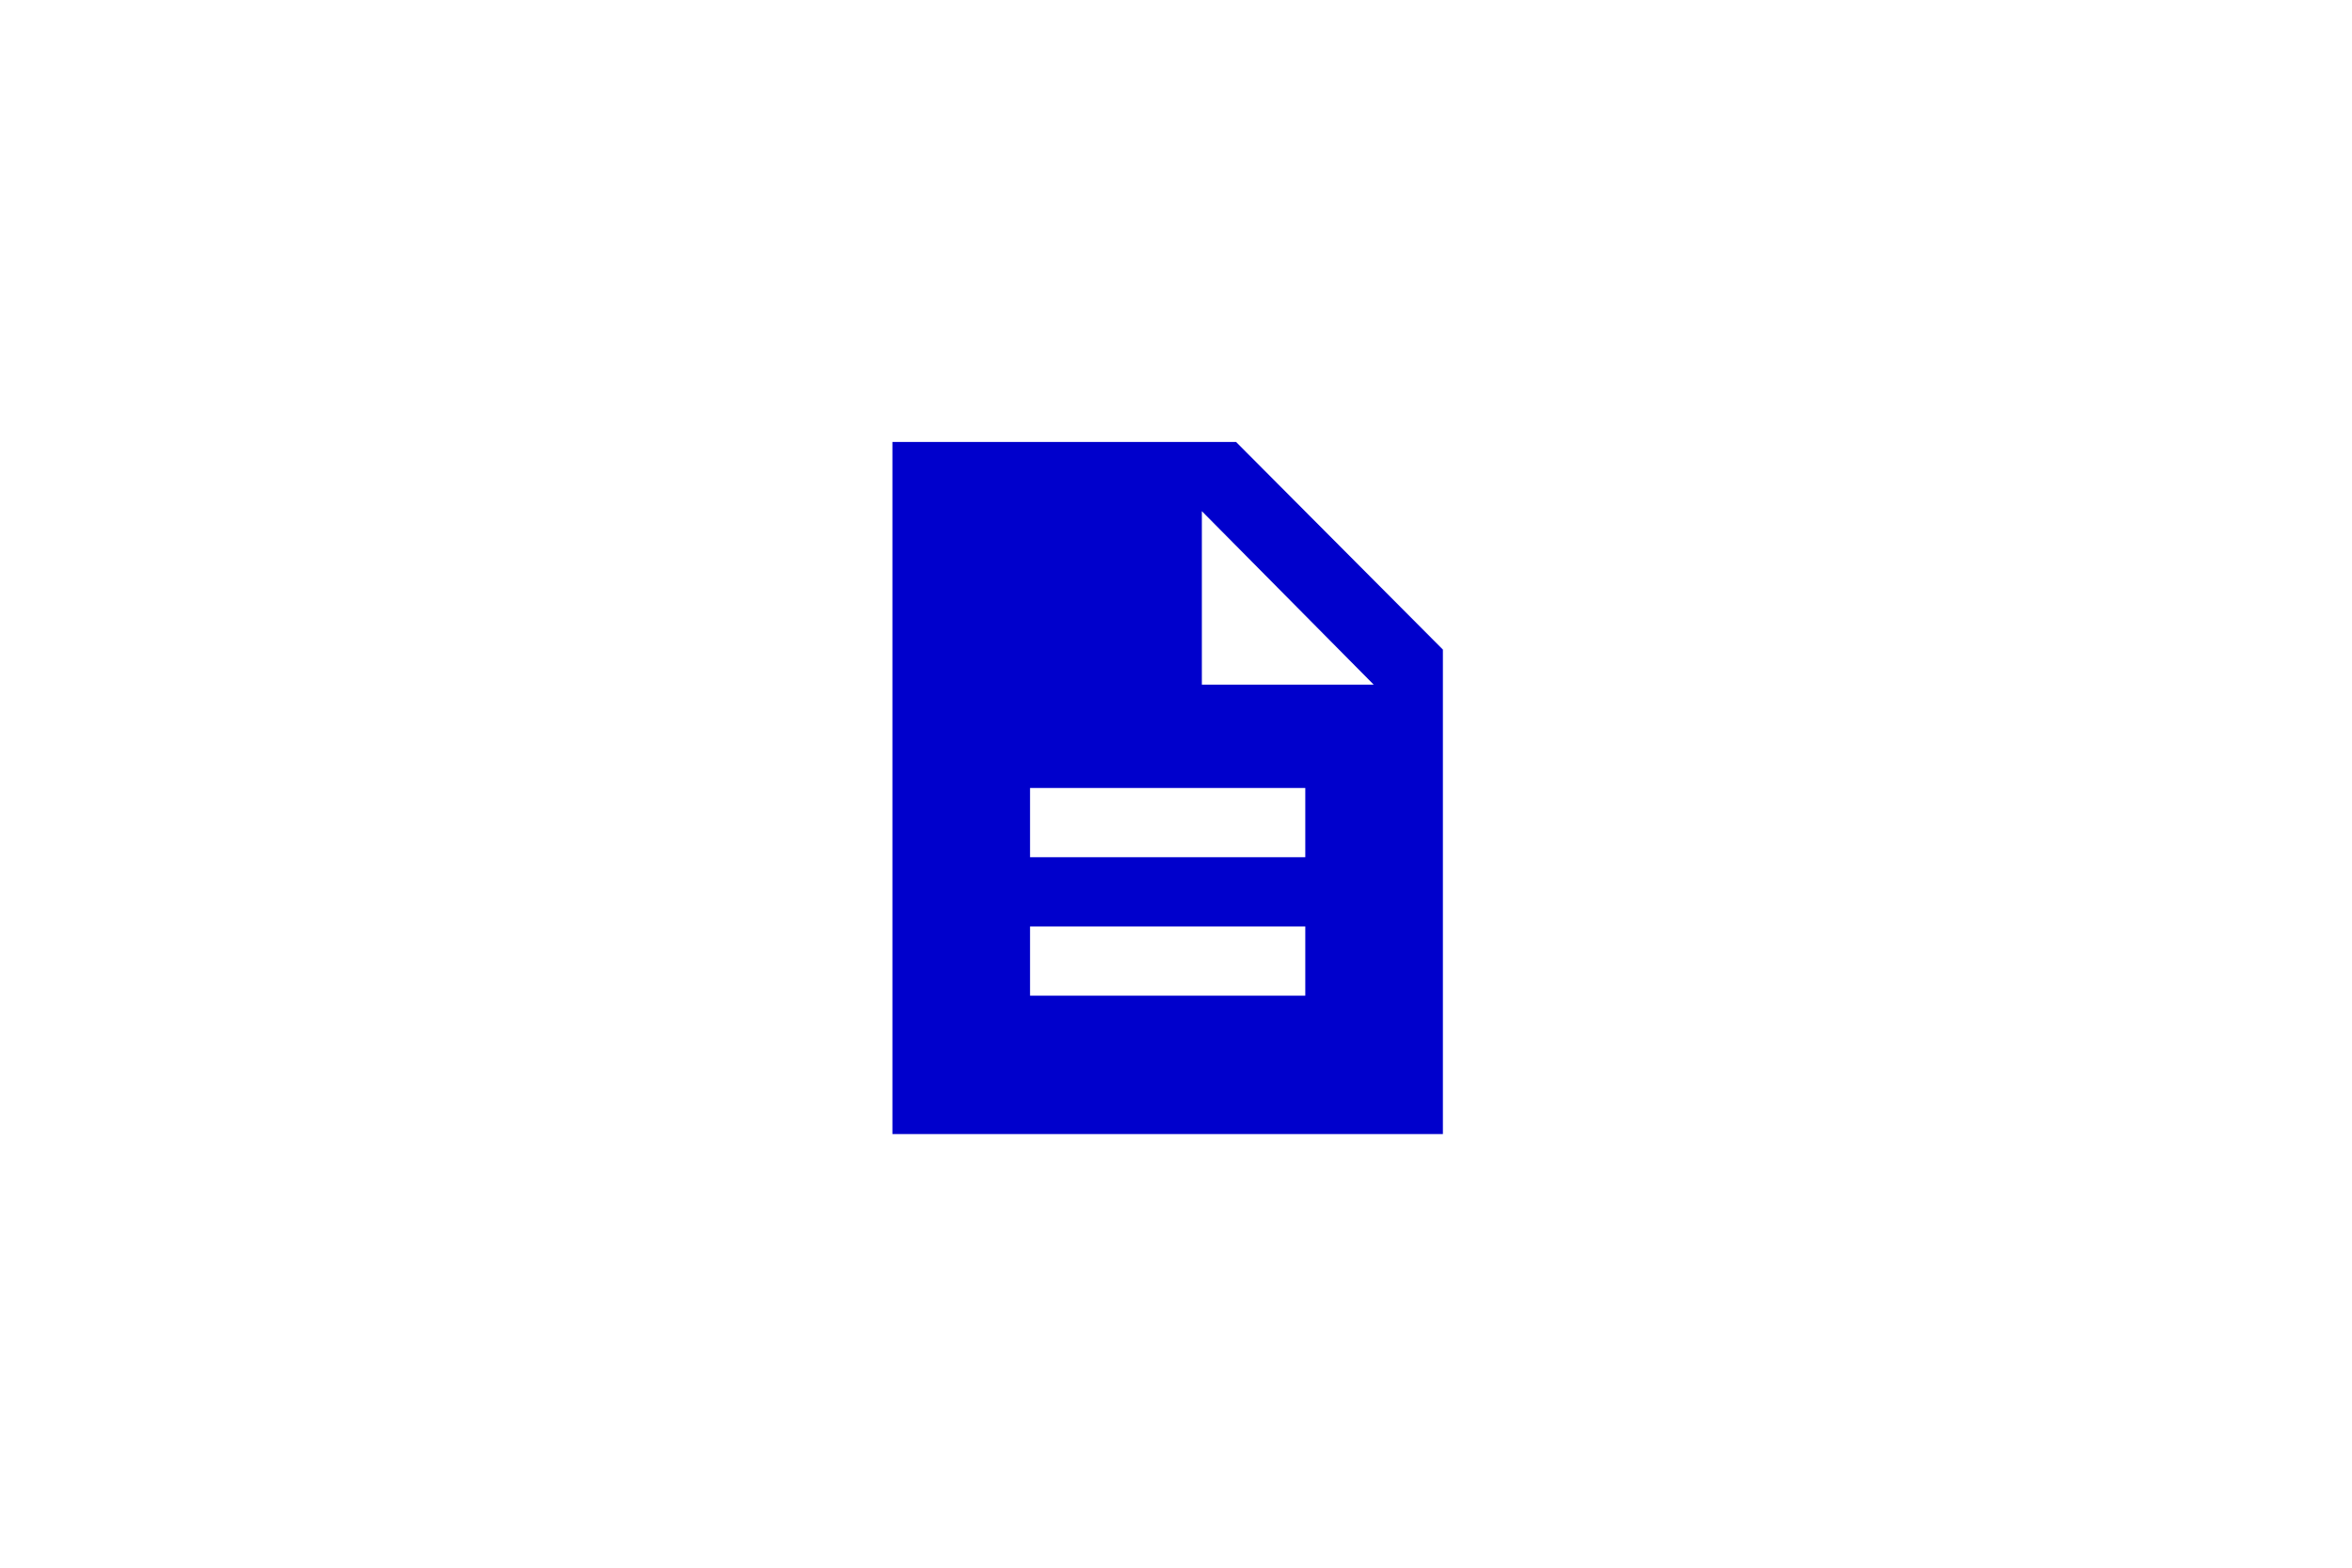 <?xml version="1.0" encoding="utf-8"?>
<!-- Generator: Adobe Illustrator 27.7.0, SVG Export Plug-In . SVG Version: 6.00 Build 0)  -->
<svg version="1.1" id="Layer_1" xmlns="http://www.w3.org/2000/svg" xmlns:xlink="http://www.w3.org/1999/xlink" x="0px" y="0px"
	 viewBox="0 0 282 188" style="enable-background:new 0 0 282 188;" xml:space="preserve">
<style type="text/css">
	.st0{display:none;fill:#DCE1E1;}
	.st1{fill:#0000CC;}
</style>
<rect class="st0" width="282" height="188"/>
<path class="st1" d="M123.5,119.4h33v-8.3h-33V119.4z M123.5,102.8h33v-8.3h-33V102.8z M107,136V53h41.2L173,77.9V136H107z
	 M144.1,82.1h20.6l-20.6-20.8V82.1z"/>
</svg>
